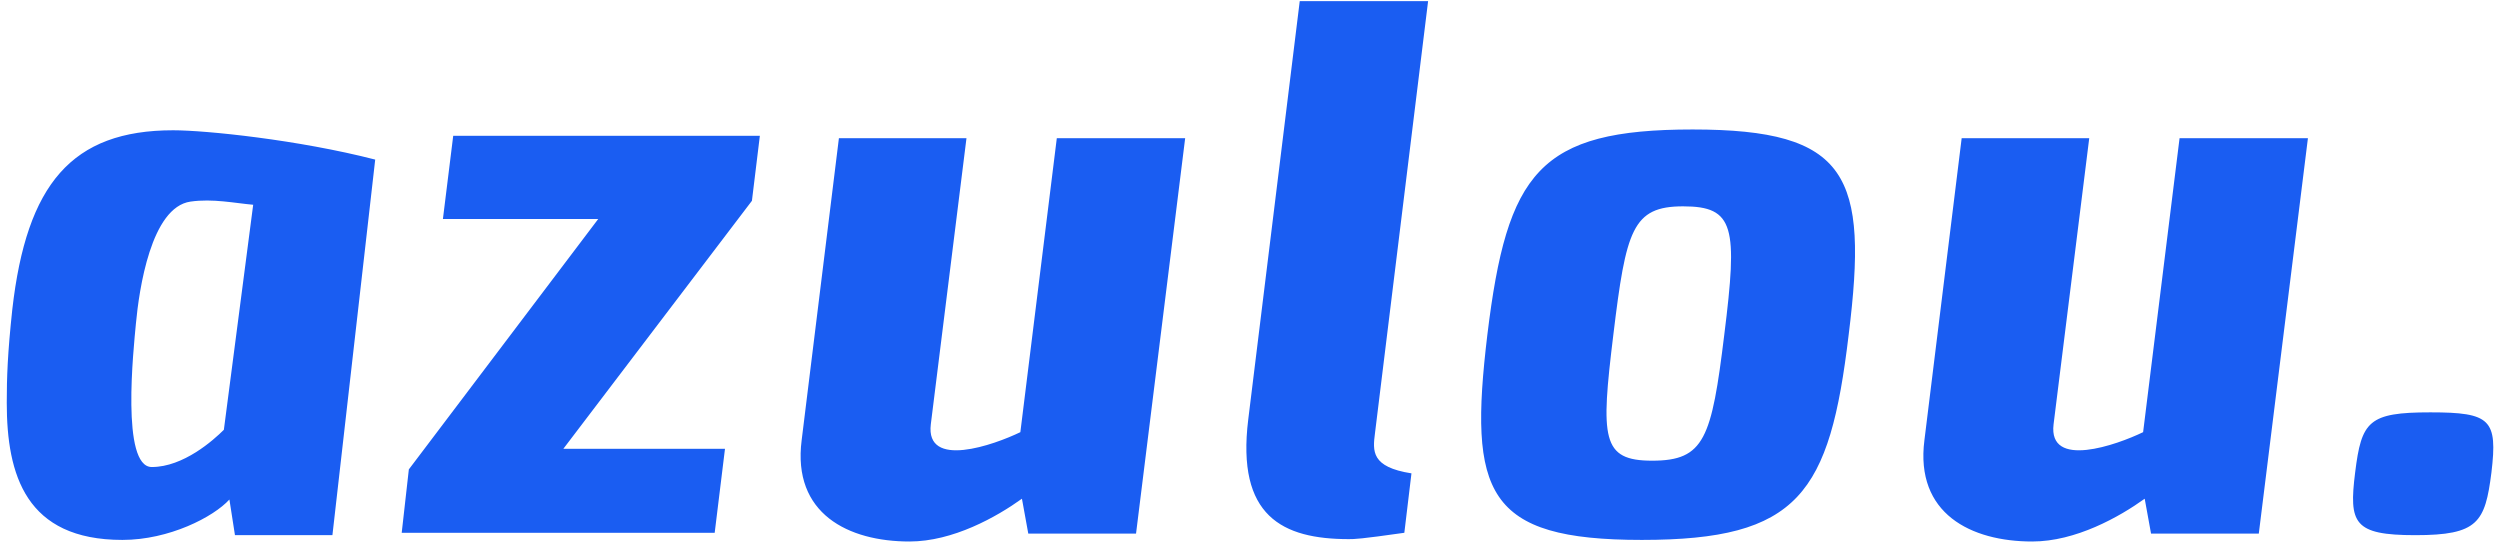 <svg width="183" height="40" viewBox="0 0 183 40" fill="none" xmlns="http://www.w3.org/2000/svg"><path d="M0.901 22.644C0.553 25.892 0.495 27.632 0.495 29.488C0.495 34.766 1.887 39.522 8.963 39.522C12.385 39.522 15.633 37.84 16.793 36.564L17.199 39.174H24.333L27.465 11.682C21.839 10.232 15.053 9.536 12.675 9.536C5.251 9.536 1.945 13.48 0.901 22.644ZM13.951 14.756C15.575 14.524 17.199 14.872 18.533 14.988L16.387 31.46C15.633 32.214 13.429 34.186 11.109 34.186C8.847 34.186 9.775 25.544 9.949 23.688C10.181 21.194 11.051 15.162 13.951 14.756ZM29.927 34.36L29.405 39H52.315L53.069 32.852H41.237L55.041 14.698L55.621 9.942H33.175L32.421 16.032H43.789L29.927 34.36ZM61.408 10.116L58.682 32.214C57.986 37.608 62.104 39.638 66.57 39.638C69.76 39.638 72.95 37.84 74.806 36.506L75.27 39.058H83.158L86.754 10.116H77.358L74.69 31.634C72.776 32.562 67.73 34.36 68.136 31.054L70.746 10.116H61.408ZM103.319 34.65C100.361 34.186 100.477 33.026 100.651 31.692L104.537 0.082H95.141L91.371 30.706C90.501 37.782 93.865 39.464 98.737 39.464C99.143 39.464 99.549 39.464 102.797 39L103.319 34.65ZM120.185 39.522C131.669 39.522 133.931 36.158 135.323 24.5C136.773 12.842 135.323 9.478 123.897 9.478C112.645 9.478 110.325 12.61 108.875 24.5C107.483 36.1 108.759 39.522 120.185 39.522ZM120.939 33.722C117.227 33.722 117.169 32.098 118.097 24.5C119.025 16.844 119.489 15.104 123.201 15.104C126.971 15.104 127.203 16.612 126.217 24.5C125.289 32.098 124.767 33.722 120.939 33.722ZM143.594 10.116L140.868 32.214C140.172 37.608 144.29 39.638 148.756 39.638C151.946 39.638 155.136 37.84 156.992 36.506L157.456 39.058H165.344L168.94 10.116H159.544L156.876 31.634C154.962 32.562 149.916 34.36 150.322 31.054L152.932 10.116H143.594ZM172.396 34.592C171.932 38.304 172.28 39.174 176.804 39.174C181.386 39.174 181.908 38.246 182.372 34.592C182.836 30.706 182.314 30.184 177.906 30.184C173.382 30.184 172.86 30.822 172.396 34.592Z" fill="#1A5DF2"></path></svg>